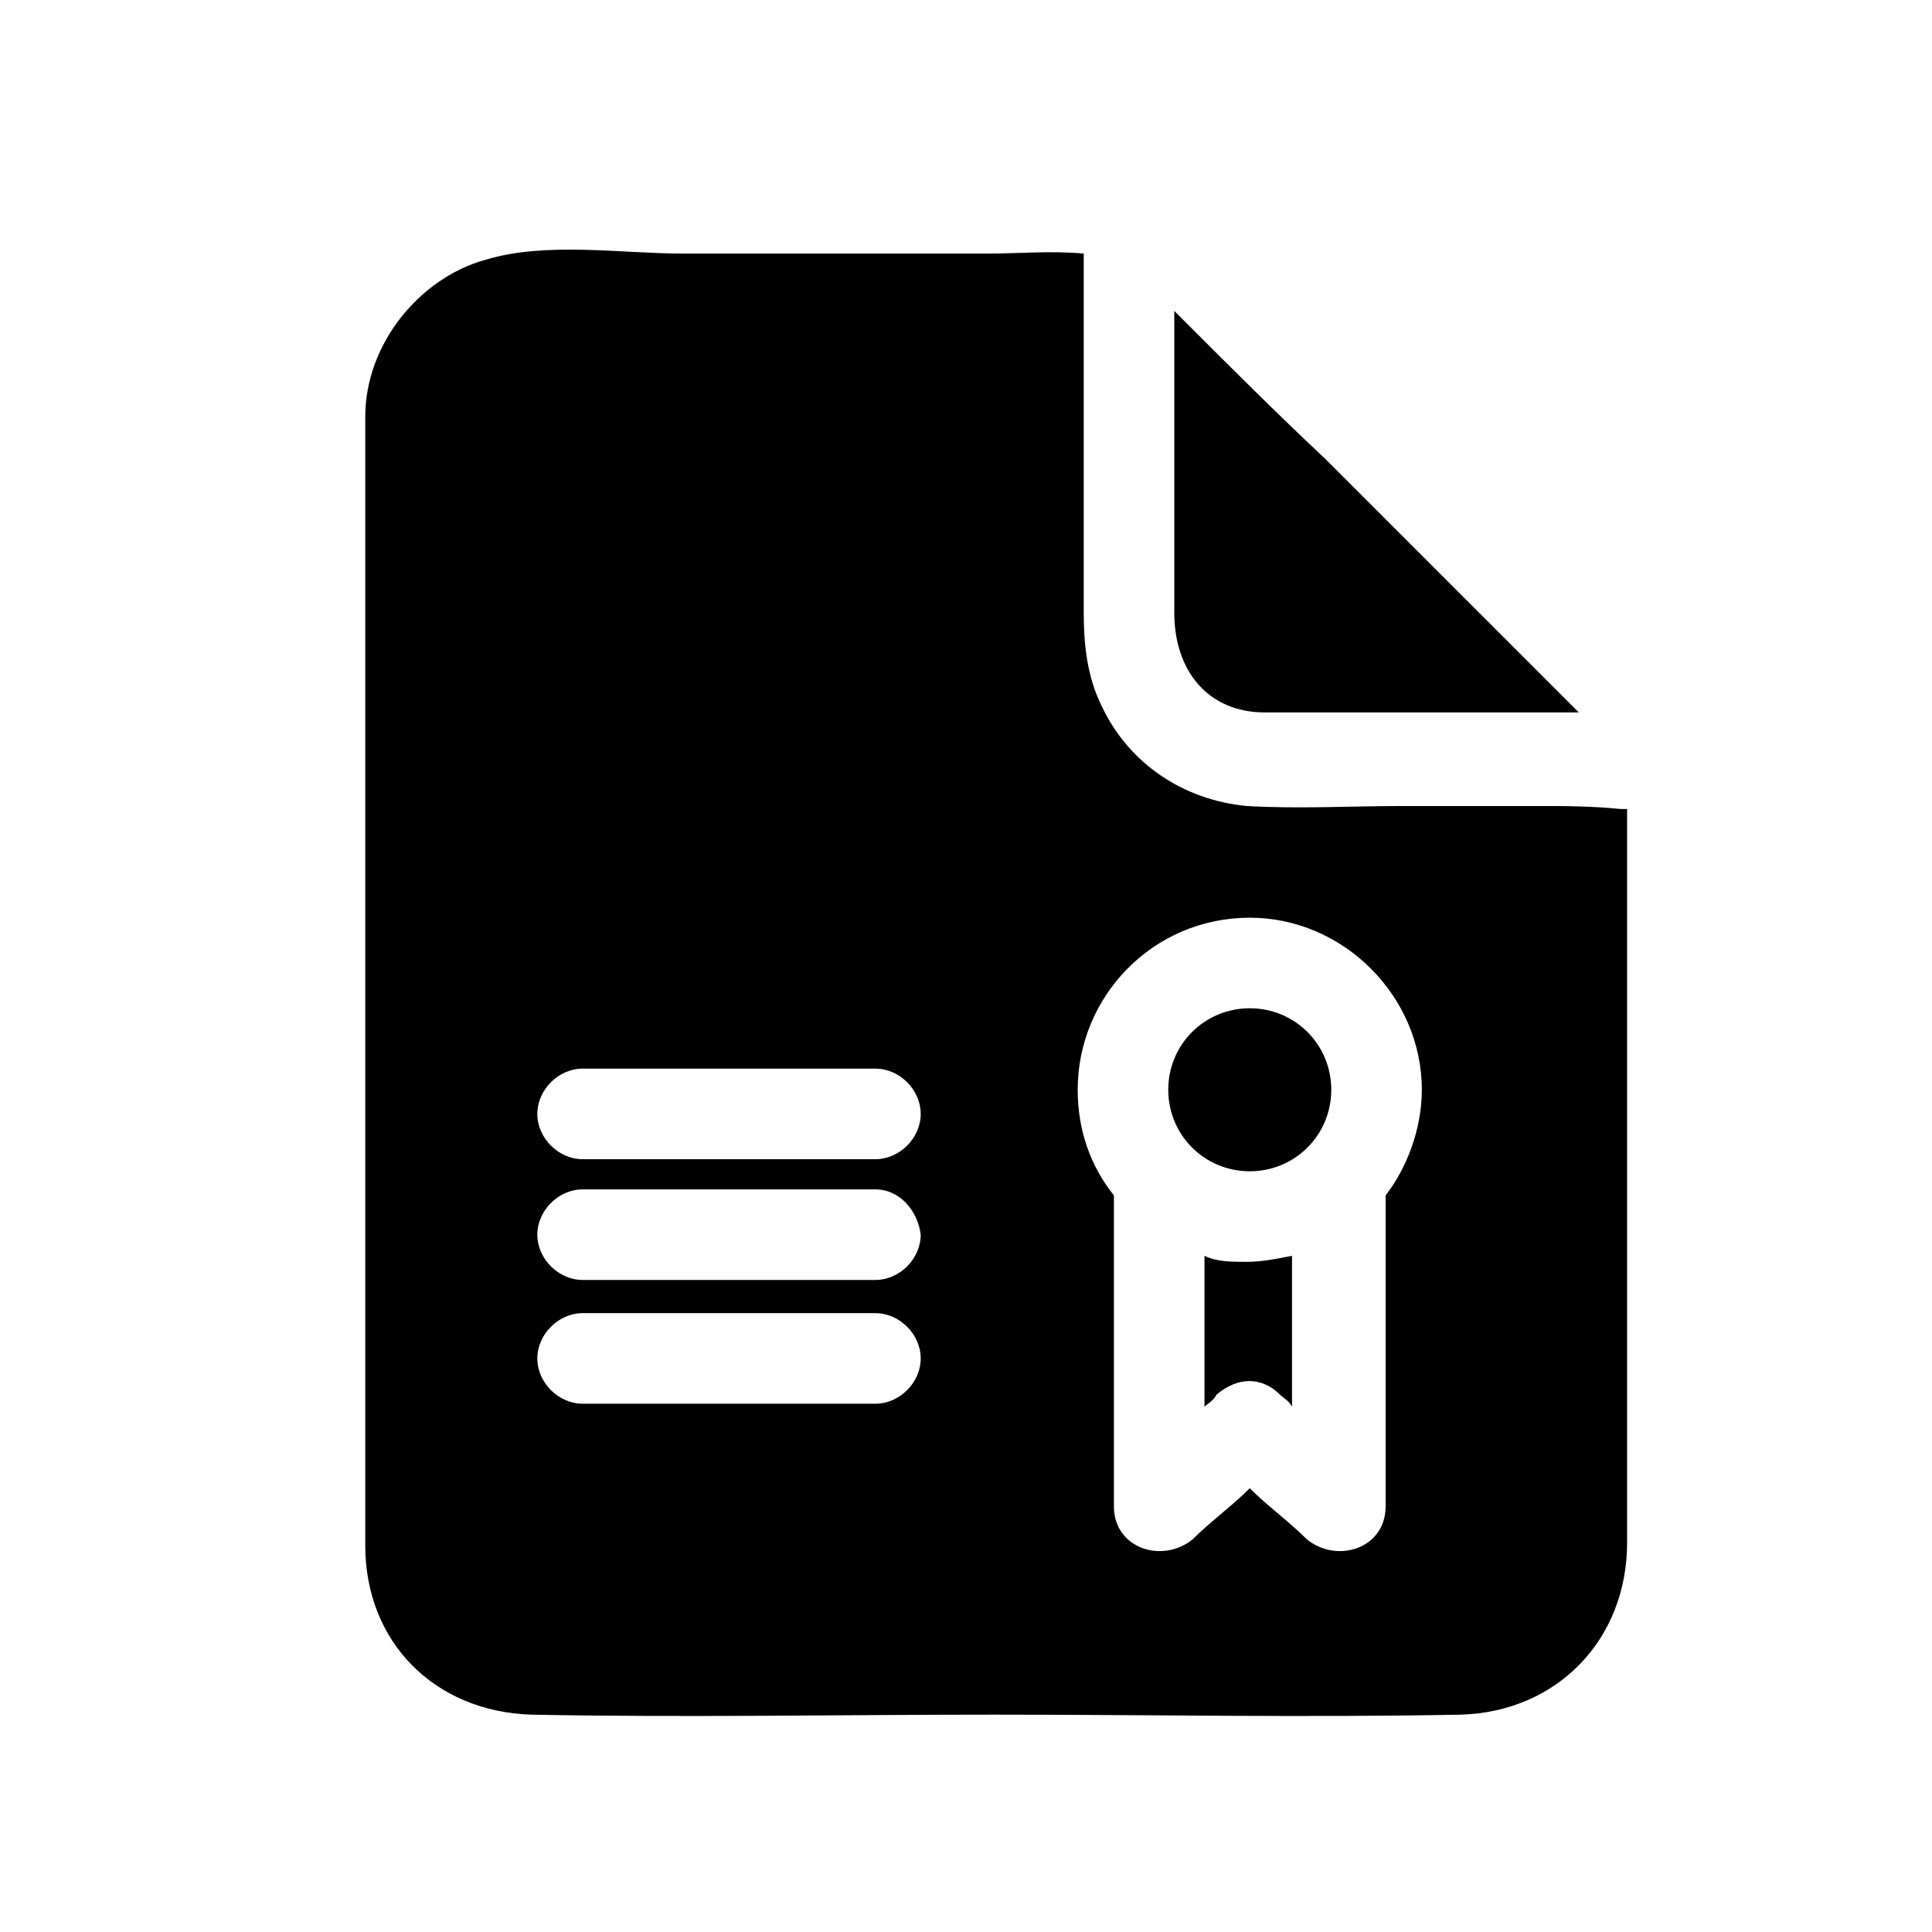 <svg id="Layer_1" enable-background="new 0 0 64 64" height="512" viewBox="0 0 64 64" width="512" xmlns="http://www.w3.org/2000/svg"><g><path d="m39.9 41.6v5c.1-.1.3-.2.4-.4.7-.6 1.5-.6 2.1 0 .1.1.3.2.4.4 0-1.7 0-3.4 0-5-.5.1-1 .2-1.5.2s-1 0-1.4-.2z"/><path d="m41.4 38.8c1.5 0 2.7-1.2 2.7-2.7s-1.2-2.7-2.7-2.7-2.7 1.2-2.7 2.7 1.2 2.7 2.7 2.7z"/><path d="m50.9 26.7c-1.5 0-3 0-4.4 0-1.7 0-3.5.1-5.2 0-2.1-.2-3.9-1.4-4.8-3.3-.5-1-.6-2.1-.6-3.1 0-3 0-5.9 0-8.9 0-1 0-2 0-3-1.1-.1-2.1 0-3.2 0-3.4 0-6.7 0-10.1 0-2 0-4.5-.4-6.5.2-2.2.6-4 2.8-4 5.2v32.2 5.2c0 3.2 2.3 5.5 5.5 5.6 5.1.1 10.2 0 15.3 0 5.2 0 10.3.1 15.5 0 3.2-.1 5.5-2.5 5.5-5.7 0-2.3 0-4.5 0-6.8 0-5.8 0-11.6 0-17.5-.1 0-.1 0-.2 0-1-.1-1.9-.1-2.8-.1zm-9.5 3.7c3.1 0 5.7 2.6 5.7 5.7 0 1.3-.5 2.6-1.2 3.5v.1 10.2c0 1.4-1.6 1.9-2.6 1.1-.6-.6-1.3-1.1-1.9-1.7-.6.6-1.3 1.1-1.9 1.7-1 .8-2.6.3-2.6-1.1 0-.4 0-.9 0-1.3 0-3 0-6 0-9-.8-1-1.2-2.2-1.2-3.5 0-3.1 2.5-5.7 5.7-5.7zm-23.6 14.6c0-.8.7-1.5 1.5-1.5h1.2 8.5c.8 0 1.5.7 1.5 1.5s-.7 1.5-1.5 1.5c-.4 0-.8 0-1.2 0-2.8 0-5.6 0-8.5 0-.8 0-1.5-.7-1.5-1.5zm11.2-9.6c.8 0 1.5.7 1.5 1.5s-.7 1.5-1.5 1.5c-.4 0-.8 0-1.2 0-2.8 0-5.6 0-8.5 0-.8 0-1.5-.7-1.5-1.5s.7-1.5 1.5-1.5h1.2zm1.5 5.5c0 .8-.7 1.5-1.5 1.5-.4 0-.8 0-1.2 0-2.8 0-5.6 0-8.5 0-.8 0-1.5-.7-1.5-1.5s.7-1.5 1.5-1.5h1.2 8.5c.8 0 1.4.7 1.5 1.5z"/><path d="m39.3 10.7c-.1-.1-.3-.3-.4-.4v2.6 7.4c0 1.9 1.1 3.3 3 3.3h5.4 2.2 2.8c-2.8-2.8-5.6-5.6-8.4-8.4-1.6-1.5-3.1-3-4.6-4.5z"/></g></svg>